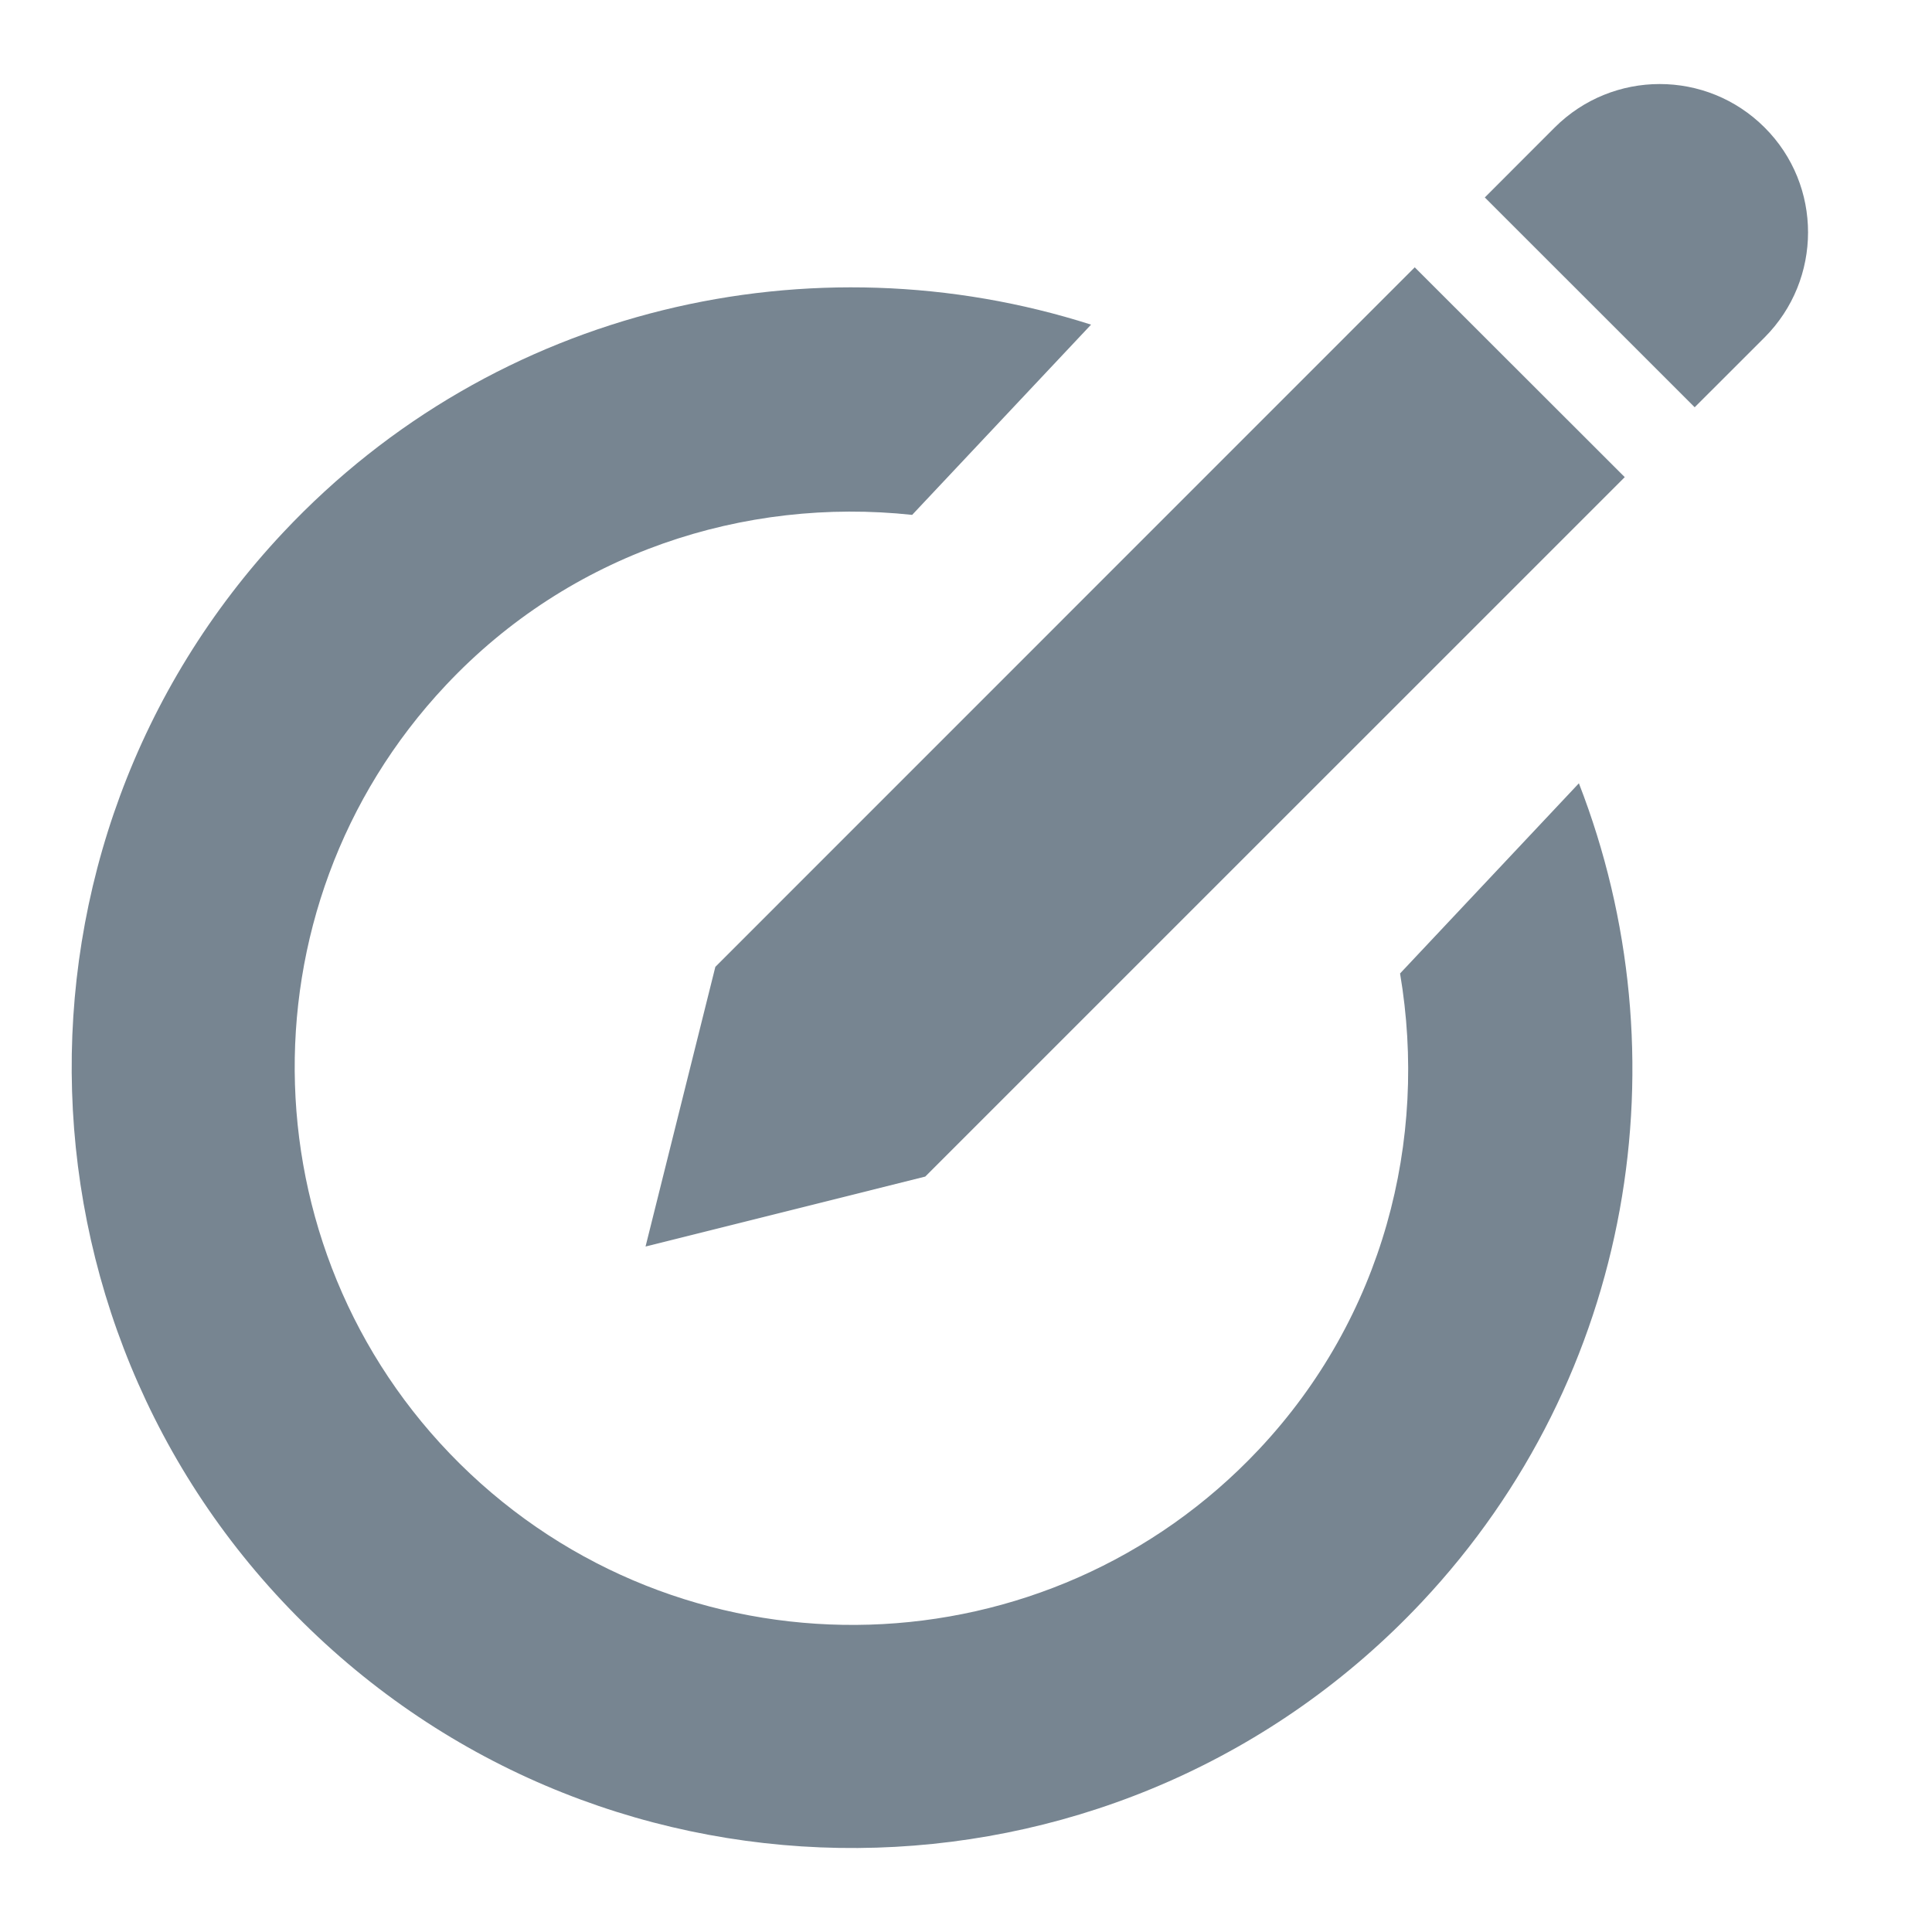 <?xml version="1.0" encoding="UTF-8" standalone="no"?>
<svg width="30px" height="30px" viewBox="0 0 30 30" version="1.1" xmlns="http://www.w3.org/2000/svg" xmlns:xlink="http://www.w3.org/1999/xlink">
    <!-- Generator: Sketch 3.8.3 (29802) - http://www.bohemiancoding.com/sketch -->
    <title>acc_tasks</title>
    <desc>Created with Sketch.</desc>
    <defs></defs>
    <g id="Page-1" stroke="none" stroke-width="1" fill="none" fill-rule="evenodd">
        <g id="acc_tasks" fill="#778591">
            <g id="Page-1" transform="translate(1, 1)">
                <path d="M20.74,14.116 C21.179,16.703 20.479,19.453 18.549,21.506 C15.276,24.988 9.782,25.155 6.302,21.885 C2.822,18.613 2.65,13.12 5.924,9.639 C7.854,7.585 10.556,6.716 13.164,6.995 L15.942,4.041 C11.624,2.662 6.704,3.749 3.4,7.265 C-1.181,12.139 -0.945,19.828 3.93,24.41 C8.802,28.991 16.494,28.753 21.075,23.88 C24.379,20.365 25.159,15.385 23.517,11.163 L20.74,14.116 Z" id="Fill-1"></path>
                <path d="M26.401,0.98 C25.5,0.079 24.042,0.081 23.141,0.98 L22.056,2.066 L25.315,5.324 L26.401,4.239 C27.299,3.338 27.301,1.878 26.401,0.98 L26.401,0.98 Z" id="Fill-2"></path>
                <polygon id="Fill-3" points="9.024 18.356 13.367 17.27 24.229 6.409 20.968 3.151 10.108 14.013"></polygon>
            </g>
        </g>
    </g>
</svg>